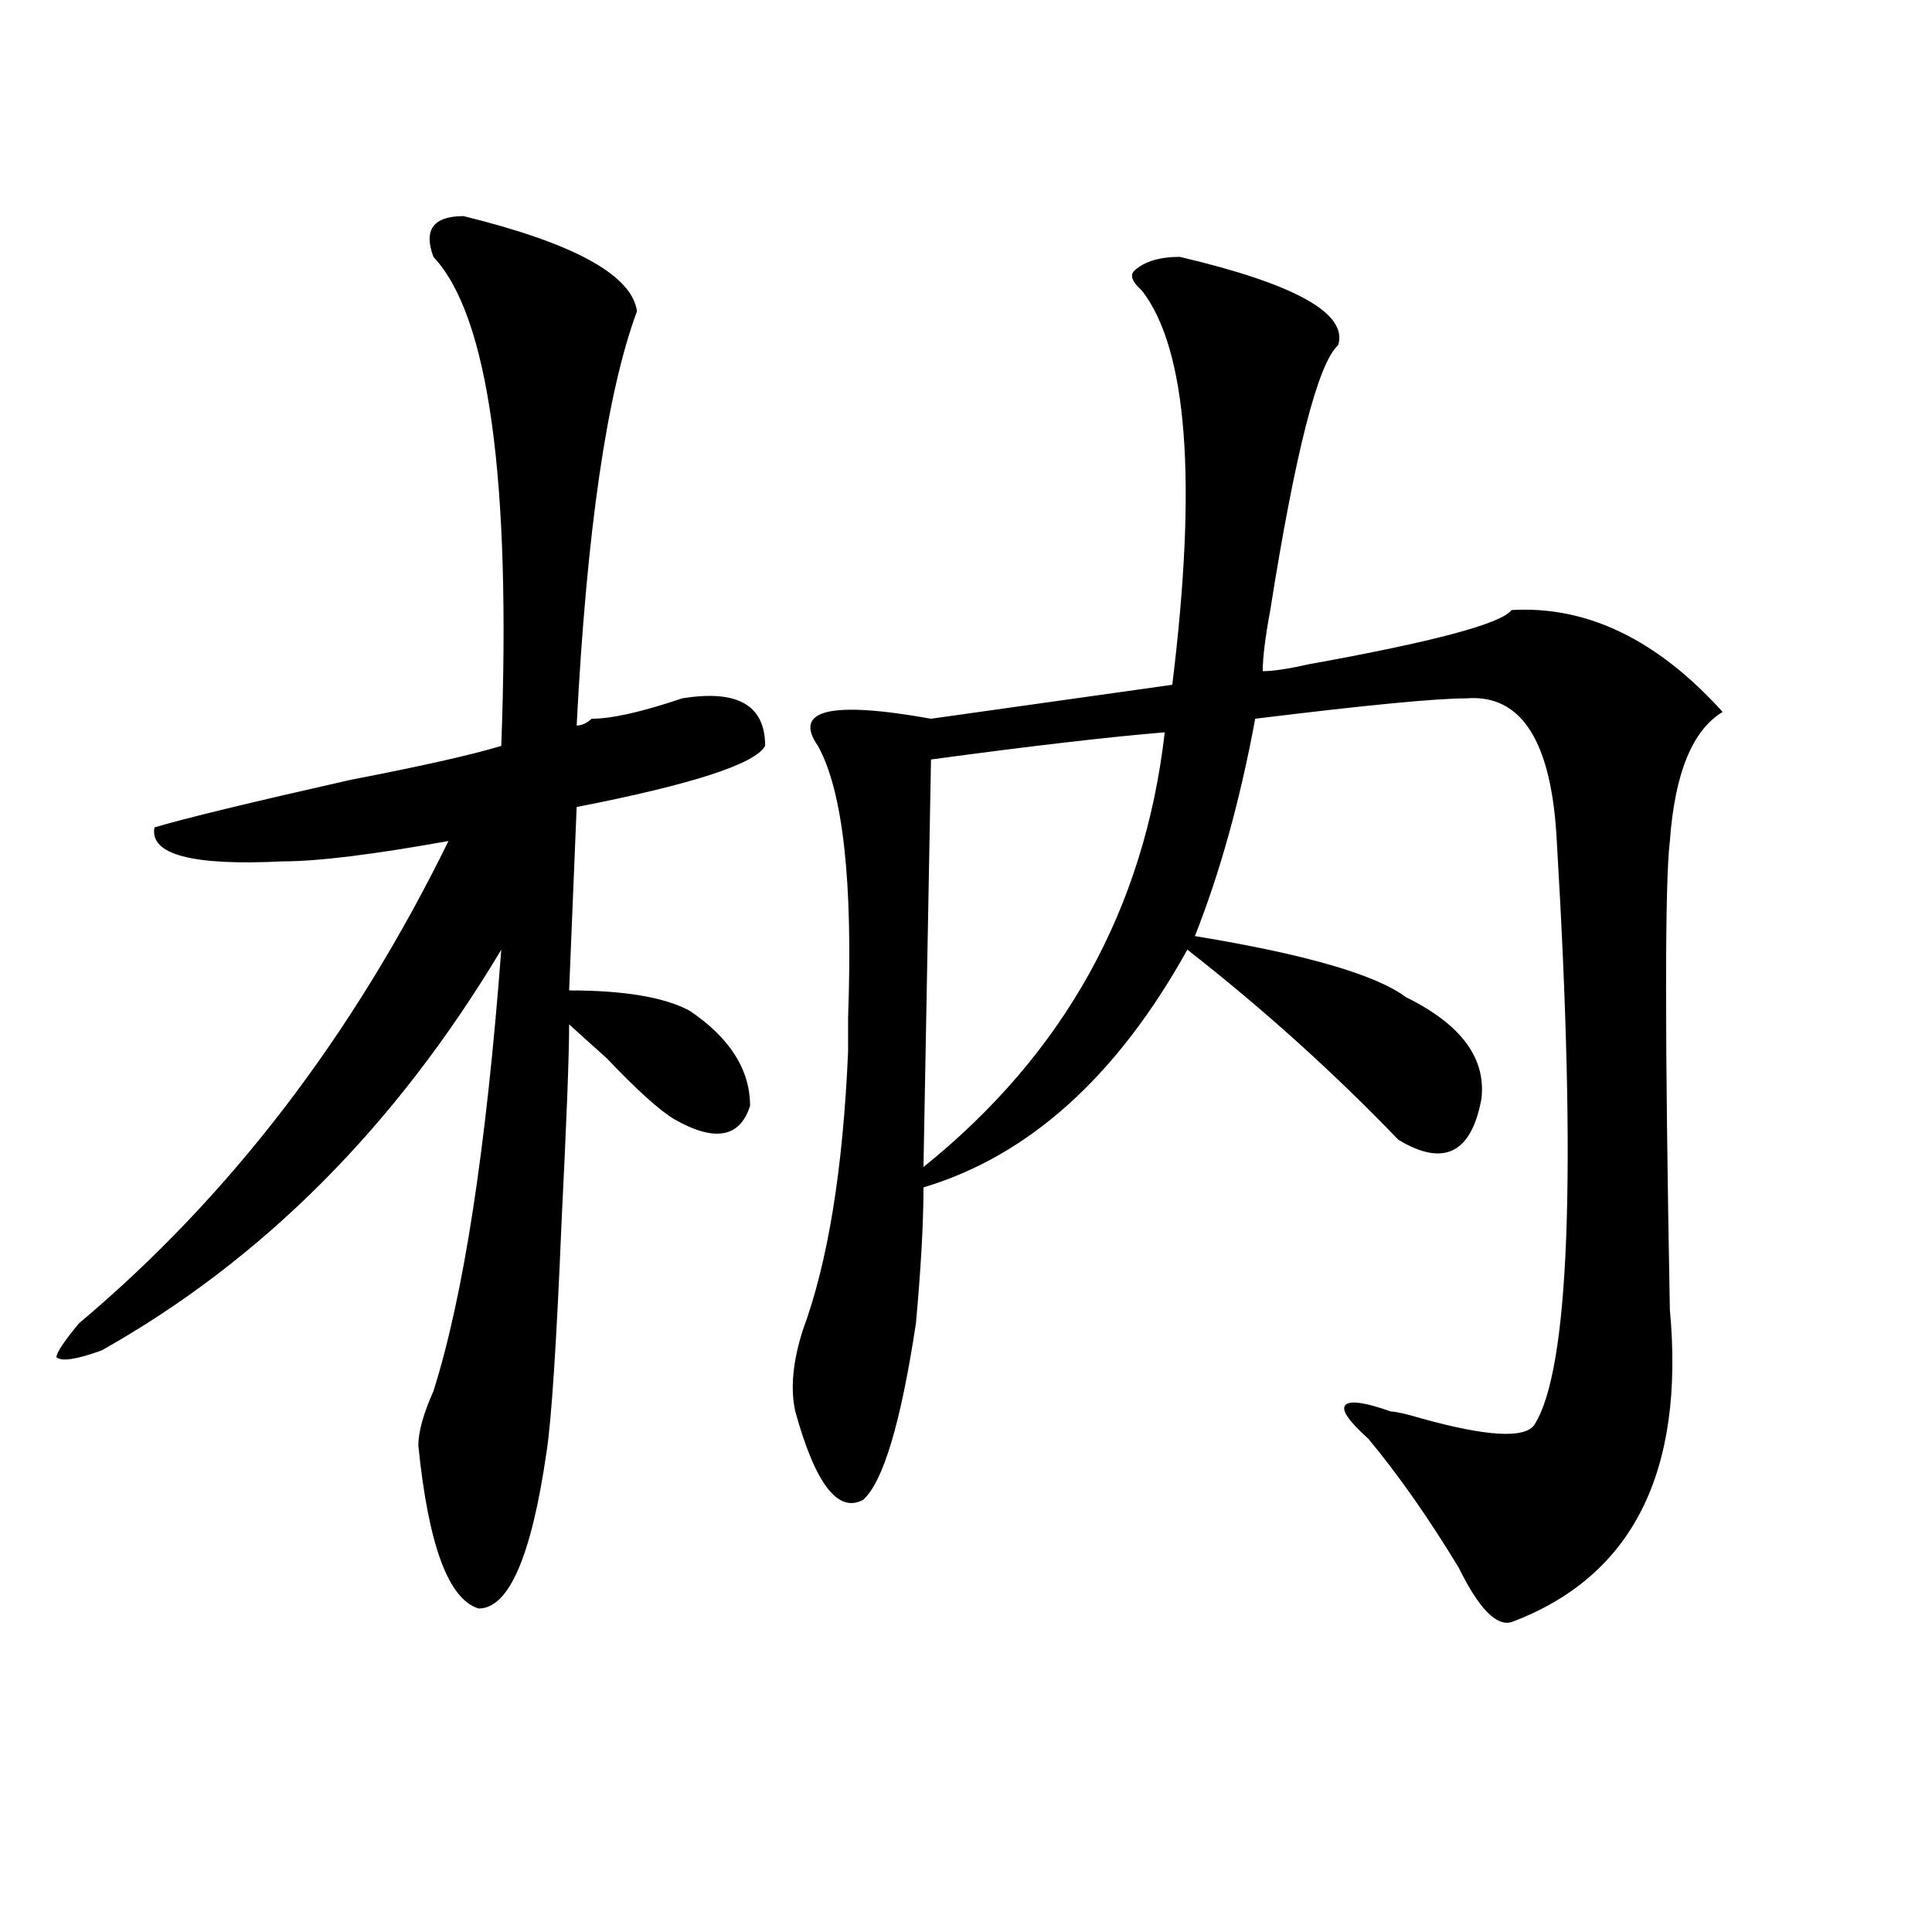 <?xml version="1.0" encoding="utf-8"?>
<!-- Generator: Adobe Illustrator 16.0.0, SVG Export Plug-In . SVG Version: 6.00 Build 0)  -->
<!DOCTYPE svg PUBLIC "-//W3C//DTD SVG 1.1//EN" "http://www.w3.org/Graphics/SVG/1.1/DTD/svg11.dtd">
<svg version="1.1" id="图层_1" xmlns="http://www.w3.org/2000/svg" xmlns:xlink="http://www.w3.org/1999/xlink" x="0px" y="0px"
	 width="1000px" height="1000px" viewBox="0 0 1000 1000" enable-background="new 0 0 1000 1000" xml:space="preserve">
<path d="M329.699,161.078c-15.609,42.188-26.036,113.709-31.219,214.453c2.562,0,5.183-1.153,7.805-3.516
	c10.366,0,25.976-3.516,46.828-10.547c28.597-4.669,42.926,3.516,42.926,24.609c-5.243,9.394-37.743,19.94-97.559,31.641
	l-3.902,94.922c28.597,0,49.39,3.516,62.438,10.547c20.792,14.063,31.219,30.487,31.219,49.219
	c-5.243,16.425-18.231,18.787-39.023,7.031c-7.805-4.669-19.512-15.216-35.121-31.641c-7.805-7.031-14.329-12.854-19.512-17.578
	c0,16.425-1.341,50.428-3.902,101.953c-2.622,63.281-5.243,103.162-7.805,119.531c-7.805,53.888-19.512,80.859-35.121,80.859
	c-15.609-4.725-26.036-32.794-31.219-84.375c0-7.031,2.562-16.369,7.805-28.125c15.609-49.219,27.316-125.354,35.121-228.516
	c-54.633,91.406-123.595,160.565-206.824,207.422c-13.048,4.725-20.853,5.878-23.414,3.516c0-2.307,3.902-8.185,11.707-17.578
	c78.047-65.588,141.765-148.81,191.215-249.609c-39.023,7.031-67.681,10.547-85.852,10.547c-46.828,2.362-68.962-3.516-66.34-17.578
	c15.609-4.669,49.39-12.854,101.461-24.609c36.401-7.031,62.438-12.854,78.047-17.578c5.183-138.263-6.524-222.638-35.121-253.125
	c-5.243-14.063,0-21.094,15.609-21.094C297.14,125.922,327.077,142.347,329.699,161.078z M610.668,132.953
	c59.815,14.063,87.132,29.333,81.949,45.703c-10.427,9.394-22.134,55.097-35.121,137.109c-2.622,14.063-3.902,24.609-3.902,31.641
	c5.183,0,12.987-1.153,23.414-3.516c64.999-11.7,100.12-21.094,105.363-28.125c39.023-2.307,75.425,15.271,109.266,52.734
	c-15.609,9.394-24.755,31.641-27.316,66.797c-2.622,21.094-2.622,101.953,0,242.578c7.805,84.375-19.512,138.263-81.949,161.719
	c-7.805,2.307-16.95-7.031-27.316-28.125c-15.609-25.763-31.219-48.01-46.828-66.797c-10.427-9.338-14.329-15.216-11.707-17.578
	c2.562-2.307,10.366-1.153,23.414,3.516c2.562,0,7.805,1.209,15.609,3.516c33.78,9.394,53.292,10.547,58.535,3.516
	c18.171-28.125,22.073-128.869,11.707-302.344c-2.622-51.525-18.231-76.135-46.828-73.828c-15.609,0-52.071,3.516-109.266,10.547
	c-7.805,42.188-18.231,79.706-31.219,112.5c57.194,9.394,93.656,19.94,109.266,31.641c28.597,14.063,41.585,31.641,39.023,52.734
	c-5.243,28.125-19.512,35.156-42.926,21.094c-33.841-35.156-70.242-67.95-109.266-98.438
	c-36.462,65.644-81.949,106.678-136.582,123.047c0,18.787-1.341,42.188-3.902,70.313c-7.805,51.581-16.95,82.068-27.316,91.406
	c-13.048,7.031-24.755-8.185-35.121-45.703c-2.622-11.7-1.341-25.763,3.902-42.188c12.987-35.156,20.792-83.166,23.414-144.141
	c0-2.307,0-8.185,0-17.578c2.562-70.313-2.622-117.169-15.609-140.625c-13.048-18.731,6.464-23.4,58.535-14.063l124.875-17.578
	c12.987-105.469,7.805-173.419-15.609-203.906c-5.243-4.669-6.524-8.185-3.902-10.547
	C592.437,135.315,600.241,132.953,610.668,132.953z M602.863,379.047c-28.657,2.362-68.962,7.031-120.973,14.063l-3.902,210.938
	C550.792,545.49,592.437,470.453,602.863,379.047z"/>
</svg>
